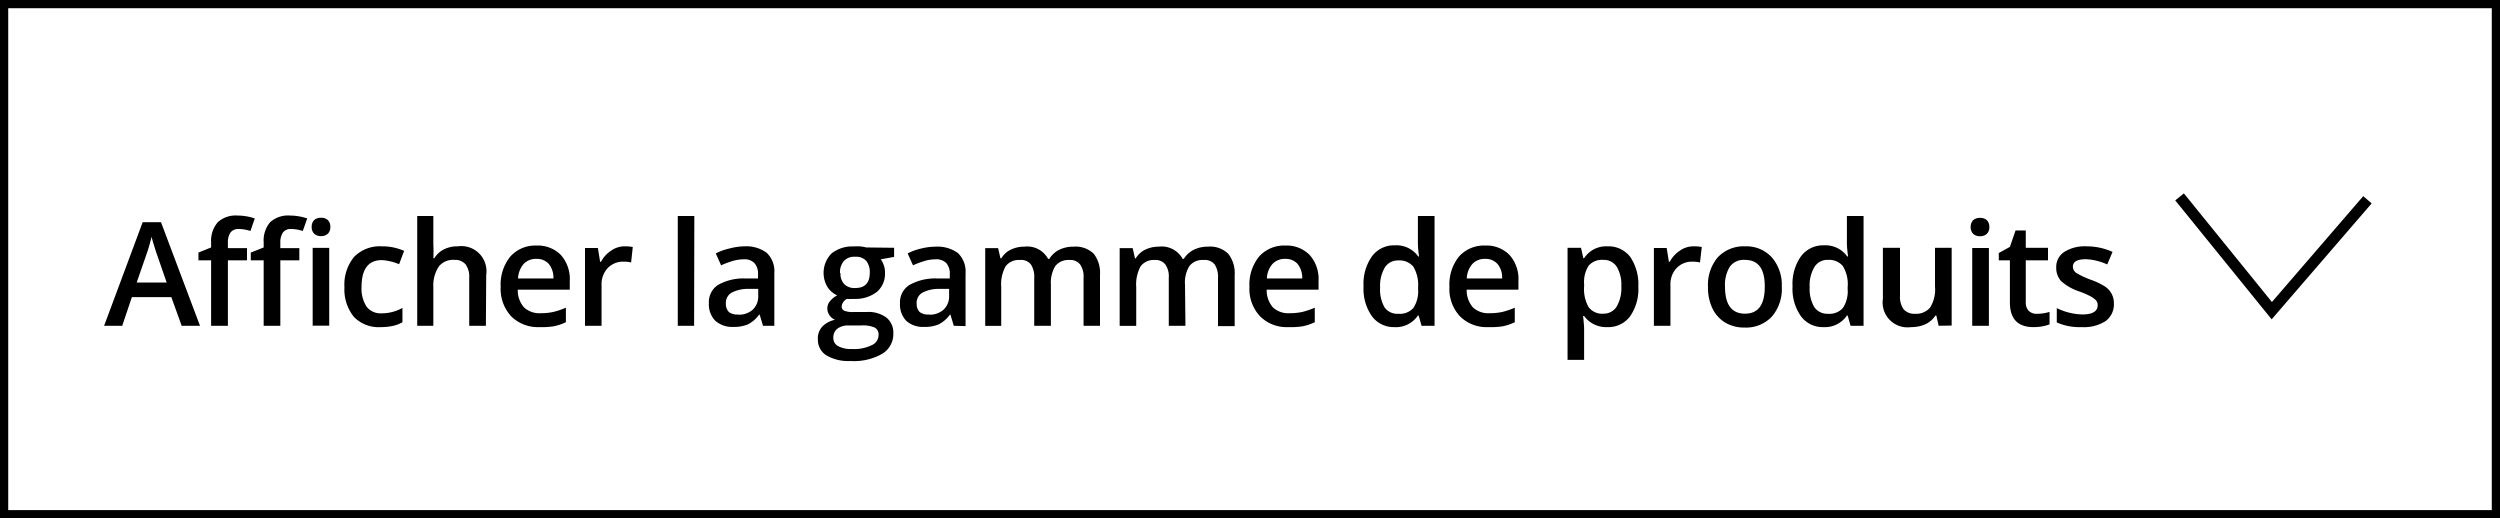 <svg xmlns="http://www.w3.org/2000/svg" viewBox="0 0 225 46.64"><title>btn_view-product-line_fr</title><path d="M224.26.74V45.91H.74V.74H224.26M225,0H0V46.64H225V0Z"/><path d="M16.35,29.32l-.93-2.58H11.87L11,29.32H9.37L12.84,20h1.65L18,29.32ZM15,25.43l-.87-2.52c-.06-.17-.15-.44-.26-.8s-.19-.63-.23-.8a14.82,14.82,0,0,1-.5,1.7l-.84,2.42Z"/><path d="M22.23,23.43H20.51v5.89H19V23.43H17.86v-.7L19,22.27v-.46A2.56,2.56,0,0,1,19.6,20a2.38,2.38,0,0,1,1.78-.6,4.85,4.85,0,0,1,1.55.26l-.39,1.13a3.42,3.42,0,0,0-1.06-.18.87.87,0,0,0-.74.32,1.61,1.61,0,0,0-.23.94v.46h1.72Zm4.71,0H25.23v5.89h-1.5V23.43H22.57v-.7l1.16-.46v-.46A2.56,2.56,0,0,1,24.31,20a2.4,2.4,0,0,1,1.79-.6,4.89,4.89,0,0,1,1.55.26l-.4,1.13a3.41,3.41,0,0,0-1.05-.18.85.85,0,0,0-.74.32,1.61,1.61,0,0,0-.23.94v.46h1.71Zm1.11-3a.87.87,0,0,1,.22-.62.89.89,0,0,1,.63-.21.85.85,0,0,1,.61.21.83.83,0,0,1,.22.62.81.81,0,0,1-.22.6.86.86,0,0,1-.61.22.89.89,0,0,1-.63-.22A.85.85,0,0,1,28.05,20.44Zm1.58,8.88H28.14v-7h1.49Z"/><path d="M34.27,29.44a3.1,3.1,0,0,1-2.42-.92A3.92,3.92,0,0,1,31,25.85a3.91,3.91,0,0,1,.87-2.73,3.23,3.23,0,0,1,2.5-.95,4.77,4.77,0,0,1,2,.41l-.45,1.2a4.65,4.65,0,0,0-1.56-.37c-1.21,0-1.82.81-1.82,2.42A2.94,2.94,0,0,0,33,27.61a1.59,1.59,0,0,0,1.33.59,3.81,3.81,0,0,0,1.89-.49V29a2.89,2.89,0,0,1-.86.33A5,5,0,0,1,34.27,29.44Z"/><path d="M43.73,29.32h-1.5V25a1.88,1.88,0,0,0-.33-1.21,1.23,1.23,0,0,0-1-.4,1.65,1.65,0,0,0-1.38.56A3.05,3.05,0,0,0,39,25.83v3.49H37.55V19.44H39V22A11.91,11.91,0,0,1,39,23.24h.09a2.16,2.16,0,0,1,.85-.79,2.67,2.67,0,0,1,1.27-.28,2.26,2.26,0,0,1,2.55,2.57Z"/><path d="M48.55,29.44a3.4,3.4,0,0,1-2.57-1,3.65,3.65,0,0,1-.92-2.63,4,4,0,0,1,.86-2.71,3,3,0,0,1,2.35-1,2.91,2.91,0,0,1,2.2.84,3.24,3.24,0,0,1,.81,2.33v.8H46.6a2.3,2.3,0,0,0,.55,1.58,2,2,0,0,0,1.47.54,5.22,5.22,0,0,0,1.15-.11,6.33,6.33,0,0,0,1.16-.39V29a4.83,4.83,0,0,1-1.11.37A7,7,0,0,1,48.55,29.44Zm-.28-6.14a1.51,1.51,0,0,0-1.14.45,2.21,2.21,0,0,0-.51,1.31h3.19a2,2,0,0,0-.42-1.31A1.43,1.43,0,0,0,48.27,23.3Z"/><path d="M56.21,22.17a3.8,3.8,0,0,1,.74.06l-.15,1.39a2.84,2.84,0,0,0-.66-.07,1.91,1.91,0,0,0-1.45.58,2.12,2.12,0,0,0-.55,1.52v3.67H52.65v-7h1.16l.2,1.24h.08a2.67,2.67,0,0,1,.91-1A2.1,2.1,0,0,1,56.21,22.17Z"/><path d="M62.47,29.32H61V19.44h1.49Z"/><path d="M68.67,29.32l-.3-1h-.05a2.82,2.82,0,0,1-1,.87,3.13,3.13,0,0,1-1.32.23,2.26,2.26,0,0,1-1.62-.55,2.09,2.09,0,0,1-.58-1.58,1.85,1.85,0,0,1,.81-1.64A4.64,4.64,0,0,1,67,25.06l1.22,0v-.38a1.4,1.4,0,0,0-.32-1,1.24,1.24,0,0,0-1-.34,3.59,3.59,0,0,0-1,.16,7.84,7.84,0,0,0-1,.38l-.48-1.07a5,5,0,0,1,1.25-.45A5.4,5.4,0,0,1,67,22.17a3.08,3.08,0,0,1,2,.58,2.29,2.29,0,0,1,.69,1.84v4.73Zm-2.22-1a1.85,1.85,0,0,0,1.3-.45,1.64,1.64,0,0,0,.49-1.27V26l-.9,0a3.11,3.11,0,0,0-1.53.36,1.07,1.07,0,0,0-.48,1,1,1,0,0,0,.28.73A1.21,1.21,0,0,0,66.45,28.3Z"/><path d="M80.47,22.3v.82l-1.2.22a2,2,0,0,1,.38,1.23,2.14,2.14,0,0,1-.74,1.71,3.17,3.17,0,0,1-2.07.62,3.86,3.86,0,0,1-.61,0,.84.84,0,0,0-.48.7.39.39,0,0,0,.23.36,1.92,1.92,0,0,0,.82.12H78a2.71,2.71,0,0,1,1.76.49A1.73,1.73,0,0,1,80.4,30a2.07,2.07,0,0,1-1,1.84,5.08,5.08,0,0,1-2.84.65,3.9,3.9,0,0,1-2.19-.51,1.65,1.65,0,0,1-.76-1.44A1.54,1.54,0,0,1,74,29.4a2.25,2.25,0,0,1,1.15-.62,1.12,1.12,0,0,1-.49-.4,1.05,1.05,0,0,1-.2-.6,1,1,0,0,1,.23-.66,2.08,2.08,0,0,1,.66-.54,2,2,0,0,1-.89-.77,2.49,2.49,0,0,1,.38-3,3,3,0,0,1,2-.63,4.64,4.64,0,0,1,.63,0,4.06,4.06,0,0,1,.49.09ZM75,30.41a.81.81,0,0,0,.43.74,2.33,2.33,0,0,0,1.22.26,3.62,3.62,0,0,0,1.82-.35,1,1,0,0,0,.6-.92.69.69,0,0,0-.33-.65,2.6,2.6,0,0,0-1.22-.2H76.35a1.63,1.63,0,0,0-1,.3A1,1,0,0,0,75,30.41Zm.64-5.84a1.41,1.41,0,0,0,.34,1,1.29,1.29,0,0,0,1,.35c.87,0,1.3-.46,1.3-1.38a1.6,1.6,0,0,0-.32-1.06,1.22,1.22,0,0,0-1-.37,1.24,1.24,0,0,0-1,.37A1.54,1.54,0,0,0,75.6,24.57Z"/><path d="M85.84,29.32l-.3-1h-.05a2.82,2.82,0,0,1-1,.87,3.13,3.13,0,0,1-1.32.23,2.22,2.22,0,0,1-1.61-.55A2.1,2.1,0,0,1,81,27.31a1.85,1.85,0,0,1,.81-1.64,4.7,4.7,0,0,1,2.46-.61l1.21,0v-.38a1.44,1.44,0,0,0-.31-1,1.27,1.27,0,0,0-1-.34,3.52,3.52,0,0,0-1,.16,8,8,0,0,0-1,.38l-.48-1.07a5,5,0,0,1,1.25-.45,5.4,5.4,0,0,1,1.28-.16,3.11,3.11,0,0,1,2,.58,2.32,2.32,0,0,1,.68,1.84v4.73Zm-2.22-1a1.84,1.84,0,0,0,1.3-.45,1.64,1.64,0,0,0,.5-1.27V26l-.9,0a3.13,3.13,0,0,0-1.54.36,1.07,1.07,0,0,0-.48,1,1,1,0,0,0,.28.73A1.22,1.22,0,0,0,83.62,28.3Z"/><path d="M94.58,29.32h-1.5V25a2,2,0,0,0-.3-1.2,1.11,1.11,0,0,0-1-.4,1.47,1.47,0,0,0-1.27.56,3.31,3.31,0,0,0-.4,1.87v3.5H88.67v-7h1.16l.21.92h.08a2,2,0,0,1,.85-.78,2.73,2.73,0,0,1,1.22-.27,2.13,2.13,0,0,1,2.14,1.1h.11a2.2,2.2,0,0,1,.87-.81,2.86,2.86,0,0,1,1.3-.29,2.35,2.35,0,0,1,1.83.64A2.8,2.8,0,0,1,99,24.74v4.58H97.52V25a1.89,1.89,0,0,0-.31-1.2,1.11,1.11,0,0,0-.95-.4,1.5,1.5,0,0,0-1.28.54,2.87,2.87,0,0,0-.4,1.67Z"/><path d="M106.69,29.32h-1.5V25a1.89,1.89,0,0,0-.31-1.2,1.11,1.11,0,0,0-.95-.4,1.47,1.47,0,0,0-1.27.56,3.39,3.39,0,0,0-.4,1.87v3.5h-1.49v-7h1.17l.21.92h.07a2,2,0,0,1,.85-.78,2.76,2.76,0,0,1,1.22-.27,2.15,2.15,0,0,1,2.15,1.1h.1a2.23,2.23,0,0,1,.88-.81,2.79,2.79,0,0,1,1.29-.29,2.32,2.32,0,0,1,1.83.64,2.8,2.8,0,0,1,.58,1.93v4.58h-1.5V25a2,2,0,0,0-.3-1.2,1.14,1.14,0,0,0-1-.4,1.48,1.48,0,0,0-1.27.54,2.8,2.8,0,0,0-.4,1.67Z"/><path d="M115.94,29.44a3.37,3.37,0,0,1-2.56-1,3.61,3.61,0,0,1-.93-2.63,4,4,0,0,1,.86-2.71,3,3,0,0,1,2.36-1,2.9,2.9,0,0,1,2.19.84,3.24,3.24,0,0,1,.81,2.33v.8H114a2.35,2.35,0,0,0,.55,1.58,2,2,0,0,0,1.47.54,5.38,5.38,0,0,0,1.16-.11,6.51,6.51,0,0,0,1.15-.39V29a4.53,4.53,0,0,1-1.11.37A6.89,6.89,0,0,1,115.94,29.44Zm-.27-6.14a1.48,1.48,0,0,0-1.14.45,2.09,2.09,0,0,0-.51,1.31h3.18a2,2,0,0,0-.42-1.31A1.42,1.42,0,0,0,115.67,23.3Z"/><path d="M125.46,29.44a2.42,2.42,0,0,1-2-1,4.26,4.26,0,0,1-.74-2.67,4.28,4.28,0,0,1,.75-2.69,2.45,2.45,0,0,1,2.06-1,2.41,2.41,0,0,1,2.11,1h.08a7.76,7.76,0,0,1-.11-1.19V19.44h1.5v9.88h-1.17l-.26-.92h-.07A2.38,2.38,0,0,1,125.46,29.44Zm.4-1.2a1.62,1.62,0,0,0,1.34-.52,2.71,2.71,0,0,0,.43-1.68v-.21A3.19,3.19,0,0,0,127.2,24a1.62,1.62,0,0,0-1.36-.56,1.37,1.37,0,0,0-1.21.64,3.29,3.29,0,0,0-.42,1.82,3.17,3.17,0,0,0,.41,1.78A1.41,1.41,0,0,0,125.86,28.24Z"/><path d="M133.93,29.44a3.37,3.37,0,0,1-2.56-1,3.6,3.6,0,0,1-.92-2.63,4,4,0,0,1,.85-2.71,3,3,0,0,1,2.36-1,2.89,2.89,0,0,1,2.19.84,3.24,3.24,0,0,1,.81,2.33v.8H132a2.35,2.35,0,0,0,.55,1.58,2,2,0,0,0,1.47.54,5.32,5.32,0,0,0,1.16-.11,6.25,6.25,0,0,0,1.15-.39V29a4.6,4.6,0,0,1-1.1.37A7.08,7.08,0,0,1,133.93,29.44Zm-.27-6.14a1.48,1.48,0,0,0-1.14.45,2.09,2.09,0,0,0-.51,1.31h3.18a1.86,1.86,0,0,0-.42-1.31A1.42,1.42,0,0,0,133.66,23.3Z"/><path d="M144.64,29.44a2.45,2.45,0,0,1-2.07-1h-.09q.09.89.09,1.08v2.87h-1.49V22.3h1.21l.21.94h.07a2.36,2.36,0,0,1,2.1-1.07,2.46,2.46,0,0,1,2.05.95,4.37,4.37,0,0,1,.73,2.67,4.28,4.28,0,0,1-.75,2.69A2.45,2.45,0,0,1,144.64,29.44Zm-.36-6.05a1.56,1.56,0,0,0-1.3.52,2.72,2.72,0,0,0-.41,1.66v.22a3.28,3.28,0,0,0,.41,1.86,1.52,1.52,0,0,0,1.33.58,1.36,1.36,0,0,0,1.19-.64,3.27,3.27,0,0,0,.42-1.81A3.12,3.12,0,0,0,145.5,24,1.36,1.36,0,0,0,144.28,23.39Z"/><path d="M152.42,22.17a3.73,3.73,0,0,1,.74.06L153,23.62a2.84,2.84,0,0,0-.66-.07,1.91,1.91,0,0,0-1.45.58,2.12,2.12,0,0,0-.55,1.52v3.67h-1.49v-7H150l.2,1.24h.08a2.67,2.67,0,0,1,.91-1A2.1,2.1,0,0,1,152.42,22.17Z"/><path d="M160.36,25.79a3.82,3.82,0,0,1-.88,2.69,3.18,3.18,0,0,1-2.46,1,3.36,3.36,0,0,1-1.74-.44,3,3,0,0,1-1.16-1.28,4.32,4.32,0,0,1-.4-1.93,3.82,3.82,0,0,1,.87-2.66,3.19,3.19,0,0,1,2.47-1,3.09,3.09,0,0,1,2.41,1A3.77,3.77,0,0,1,160.36,25.79Zm-5.11,0c0,1.63.6,2.44,1.8,2.44s1.78-.81,1.78-2.44-.6-2.4-1.79-2.4a1.53,1.53,0,0,0-1.36.62A3.1,3.1,0,0,0,155.25,25.79Z"/><path d="M164.12,29.44a2.42,2.42,0,0,1-2.05-1,4.26,4.26,0,0,1-.74-2.67,4.28,4.28,0,0,1,.75-2.69,2.48,2.48,0,0,1,2.07-1,2.41,2.41,0,0,1,2.1,1h.08a9.29,9.29,0,0,1-.11-1.19V19.44h1.5v9.88h-1.17l-.26-.92h-.07A2.38,2.38,0,0,1,164.12,29.44Zm.4-1.2a1.62,1.62,0,0,0,1.34-.52,2.71,2.71,0,0,0,.43-1.68v-.21a3.12,3.12,0,0,0-.43-1.88,1.61,1.61,0,0,0-1.35-.56,1.35,1.35,0,0,0-1.21.64,3.2,3.2,0,0,0-.43,1.82,3.25,3.25,0,0,0,.41,1.78A1.42,1.42,0,0,0,164.52,28.24Z"/><path d="M174.48,29.32l-.21-.92h-.08a2.21,2.21,0,0,1-.88.77,3.07,3.07,0,0,1-1.31.27,2.24,2.24,0,0,1-2.54-2.55V22.3H171v4.33a1.9,1.9,0,0,0,.33,1.21,1.28,1.28,0,0,0,1,.4,1.65,1.65,0,0,0,1.38-.56,3.07,3.07,0,0,0,.44-1.89V22.3h1.5v7Z"/><path d="M177.36,20.44a.87.87,0,0,1,.22-.62.89.89,0,0,1,.63-.21.85.85,0,0,1,.61.21.83.83,0,0,1,.22.62.81.81,0,0,1-.22.6.86.86,0,0,1-.61.22.89.89,0,0,1-.63-.22A.85.85,0,0,1,177.36,20.44ZM179,29.32h-1.5v-7H179Z"/><path d="M183.37,28.24a3.75,3.75,0,0,0,1.09-.17v1.12a3.36,3.36,0,0,1-.64.18,4.28,4.28,0,0,1-.81.07c-1.41,0-2.12-.74-2.12-2.23V23.43h-1v-.66l1-.55.51-1.48h.92V22.3h2v1.13h-2v3.75a1.06,1.06,0,0,0,.27.8A1,1,0,0,0,183.37,28.24Z"/><path d="M190.25,27.32a1.85,1.85,0,0,1-.75,1.58,3.6,3.6,0,0,1-2.14.54,5.07,5.07,0,0,1-2.25-.42V27.73a5.51,5.51,0,0,0,2.3.57c.92,0,1.38-.28,1.38-.83a.63.63,0,0,0-.15-.44,1.92,1.92,0,0,0-.51-.37,7.45,7.45,0,0,0-1-.43,4.66,4.66,0,0,1-1.64-.94,1.78,1.78,0,0,1-.43-1.22,1.61,1.61,0,0,1,.73-1.4,3.45,3.45,0,0,1,2-.5,5.69,5.69,0,0,1,2.34.5l-.48,1.13a5.11,5.11,0,0,0-1.91-.47c-.79,0-1.18.22-1.18.67a.69.69,0,0,0,.3.56,7.4,7.4,0,0,0,1.35.63,6.17,6.17,0,0,1,1.26.61,1.78,1.78,0,0,1,.58.65A1.8,1.8,0,0,1,190.25,27.32Z"/><polyline points="213.07 17.98 204.46 27.96 196.16 17.72" style="fill:none;stroke:#000;stroke-miterlimit:10"/></svg>